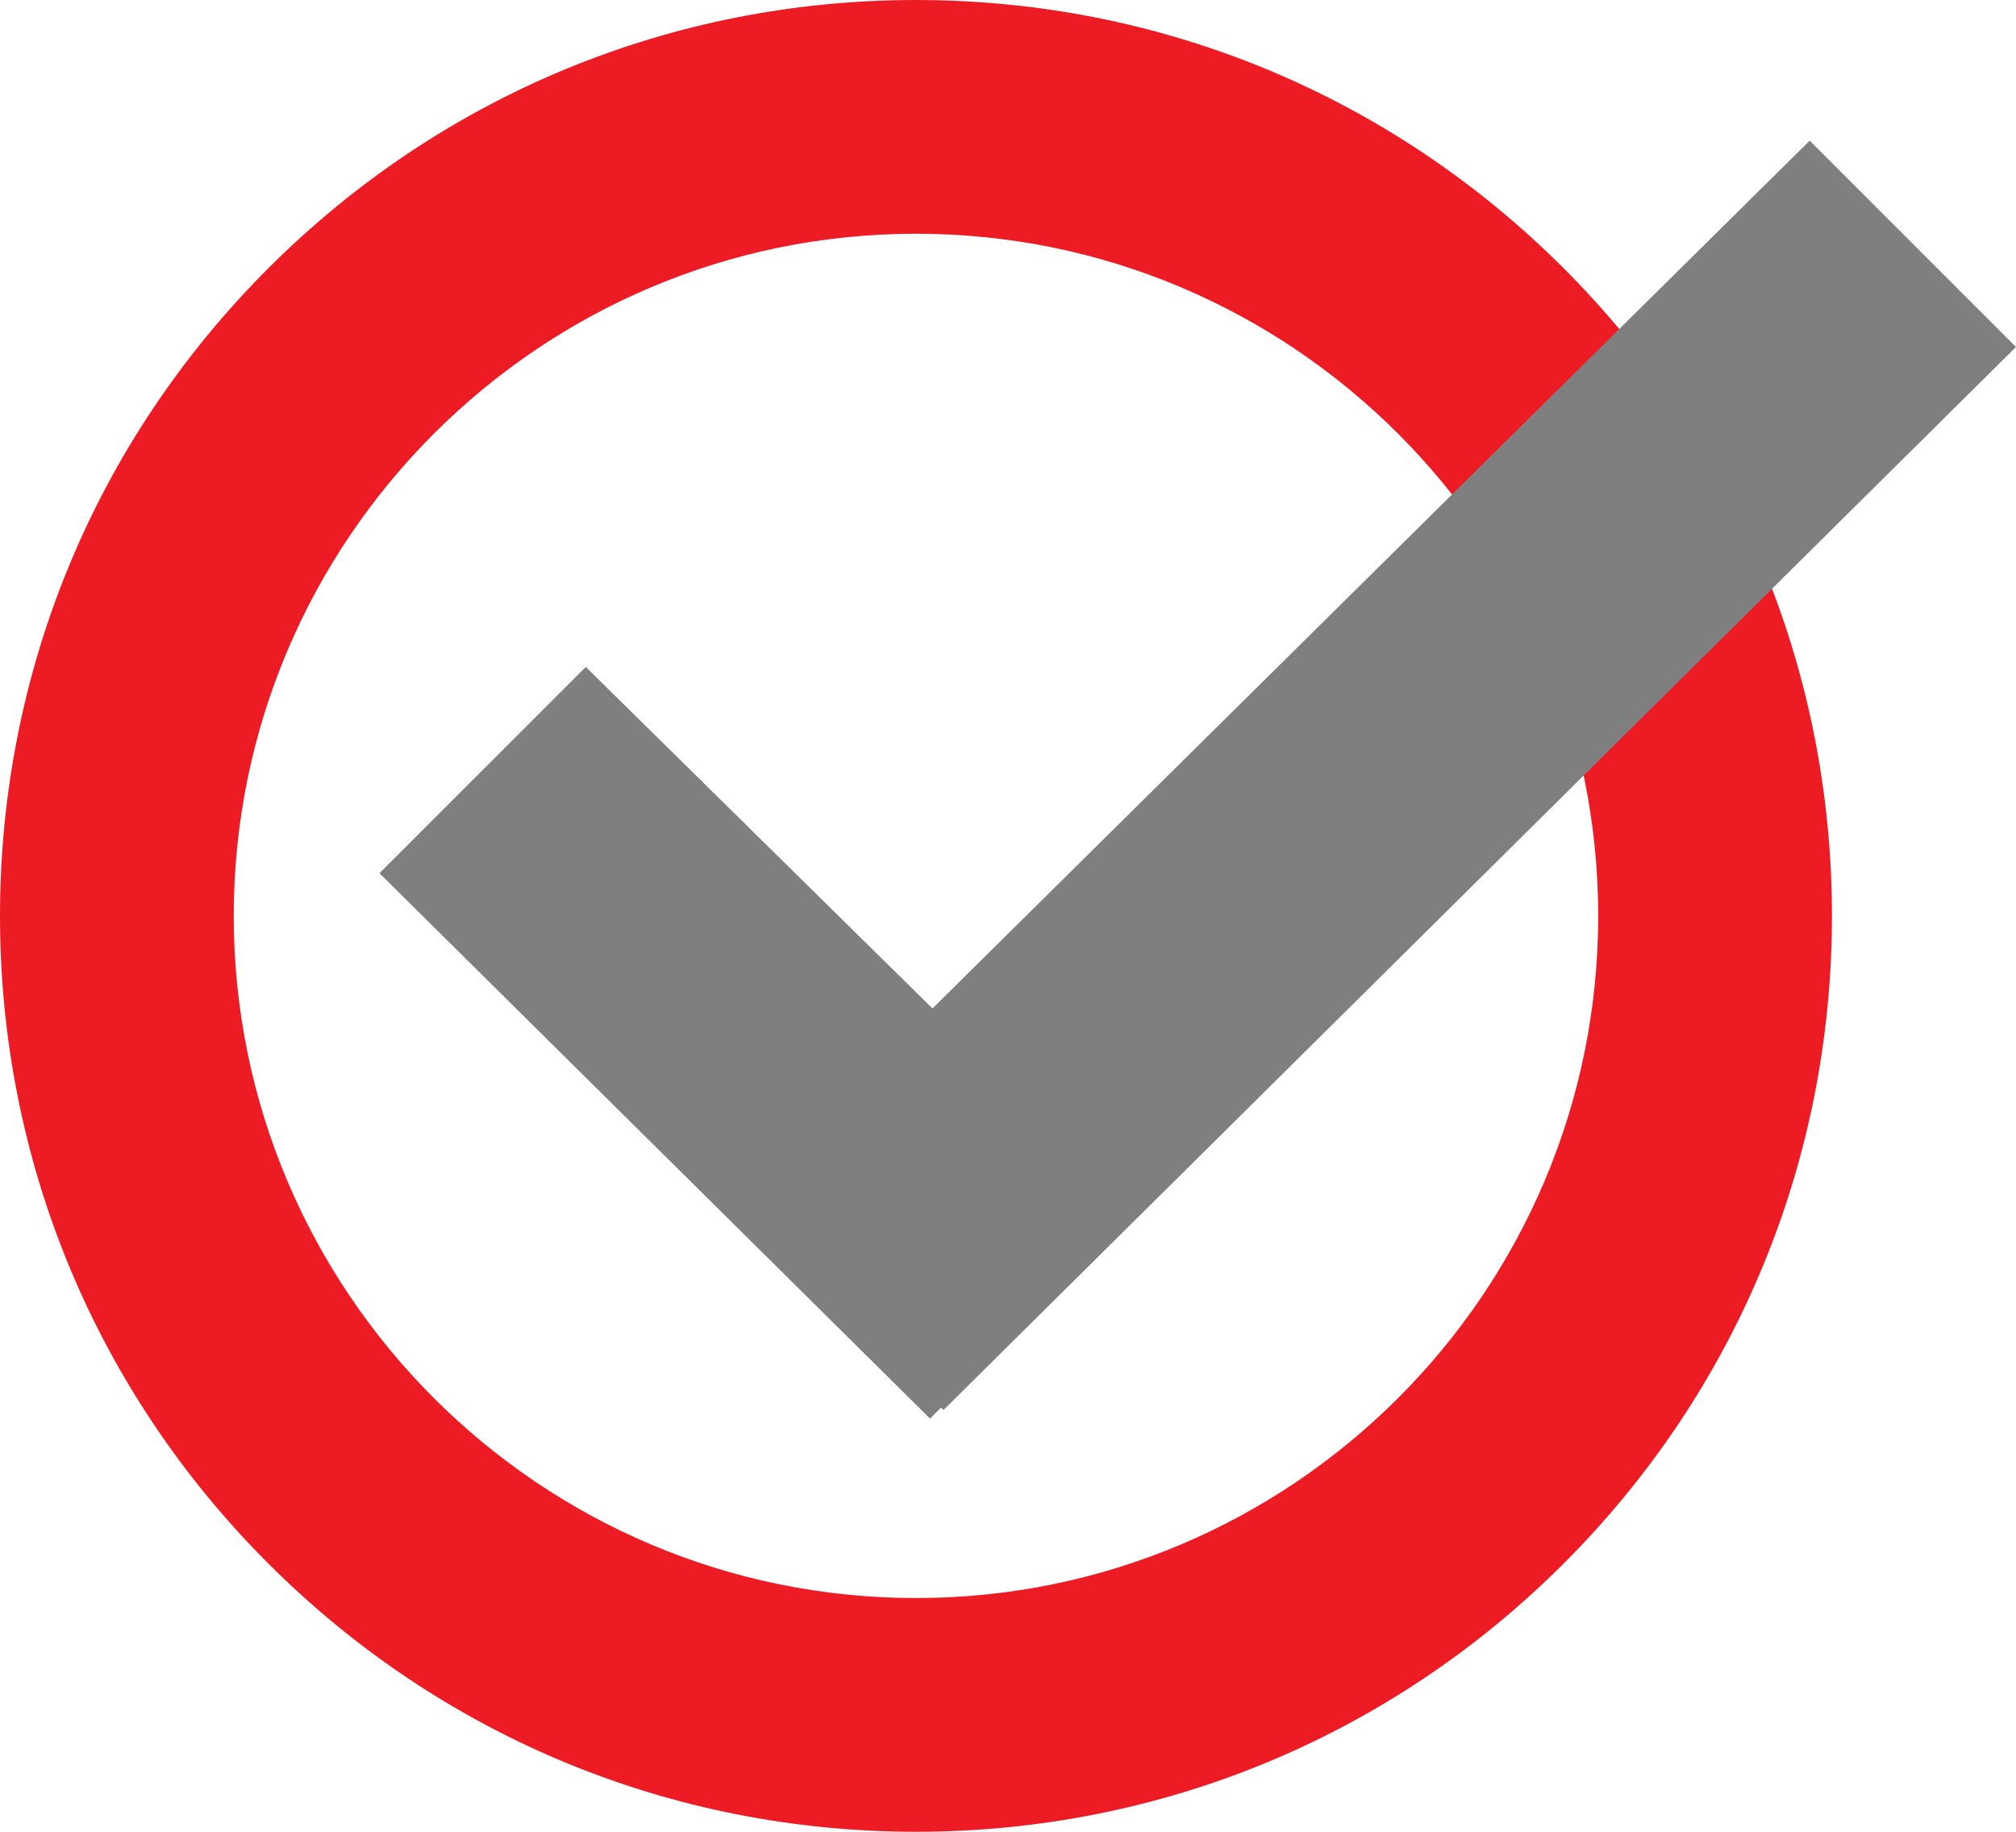 <!-- Generator: Adobe Illustrator 22.1.0, SVG Export Plug-In  -->
<svg version="1.1"
	 xmlns="http://www.w3.org/2000/svg" xmlns:xlink="http://www.w3.org/1999/xlink" xmlns:a="http://ns.adobe.com/AdobeSVGViewerExtensions/3.0/"
	 x="0px" y="0px" width="64.045px" height="58.197px" viewBox="0 0 64.045 58.197"
	 style="enable-background:new 0 0 64.045 58.197;" xml:space="preserve">
<style type="text/css">
	.st0{fill:#ED1C24;}
	.st1{fill:#7F7F7F;}
</style>
<defs>
</defs>
<g>
	<path class="st0" d="M29.099,58.197c-7.773,0-15.08-3.027-20.576-8.523C3.027,44.179,0,36.871,0,29.099
		c0-7.773,3.027-15.08,8.523-20.576C14.019,3.027,21.326,0,29.099,0c7.773,0,15.08,3.027,20.576,8.523
		c5.496,5.496,8.523,12.803,8.523,20.576c0,7.773-3.027,15.08-8.523,20.576C44.178,55.171,36.871,58.197,29.099,58.197z
		 M29.099,7.426c-11.95,0-21.673,9.722-21.673,21.673c0,11.95,9.722,21.672,21.673,21.672c11.95,0,21.673-9.722,21.673-21.672
		C50.771,17.148,41.049,7.426,29.099,7.426z"/>
</g>
<polygon class="st1" points="64.045,11.023 57.491,4.468 29.623,32.039 18.61,21.189 12.055,27.743 29.546,45.07 29.895,44.721 
	29.973,44.798 "/>
</svg>